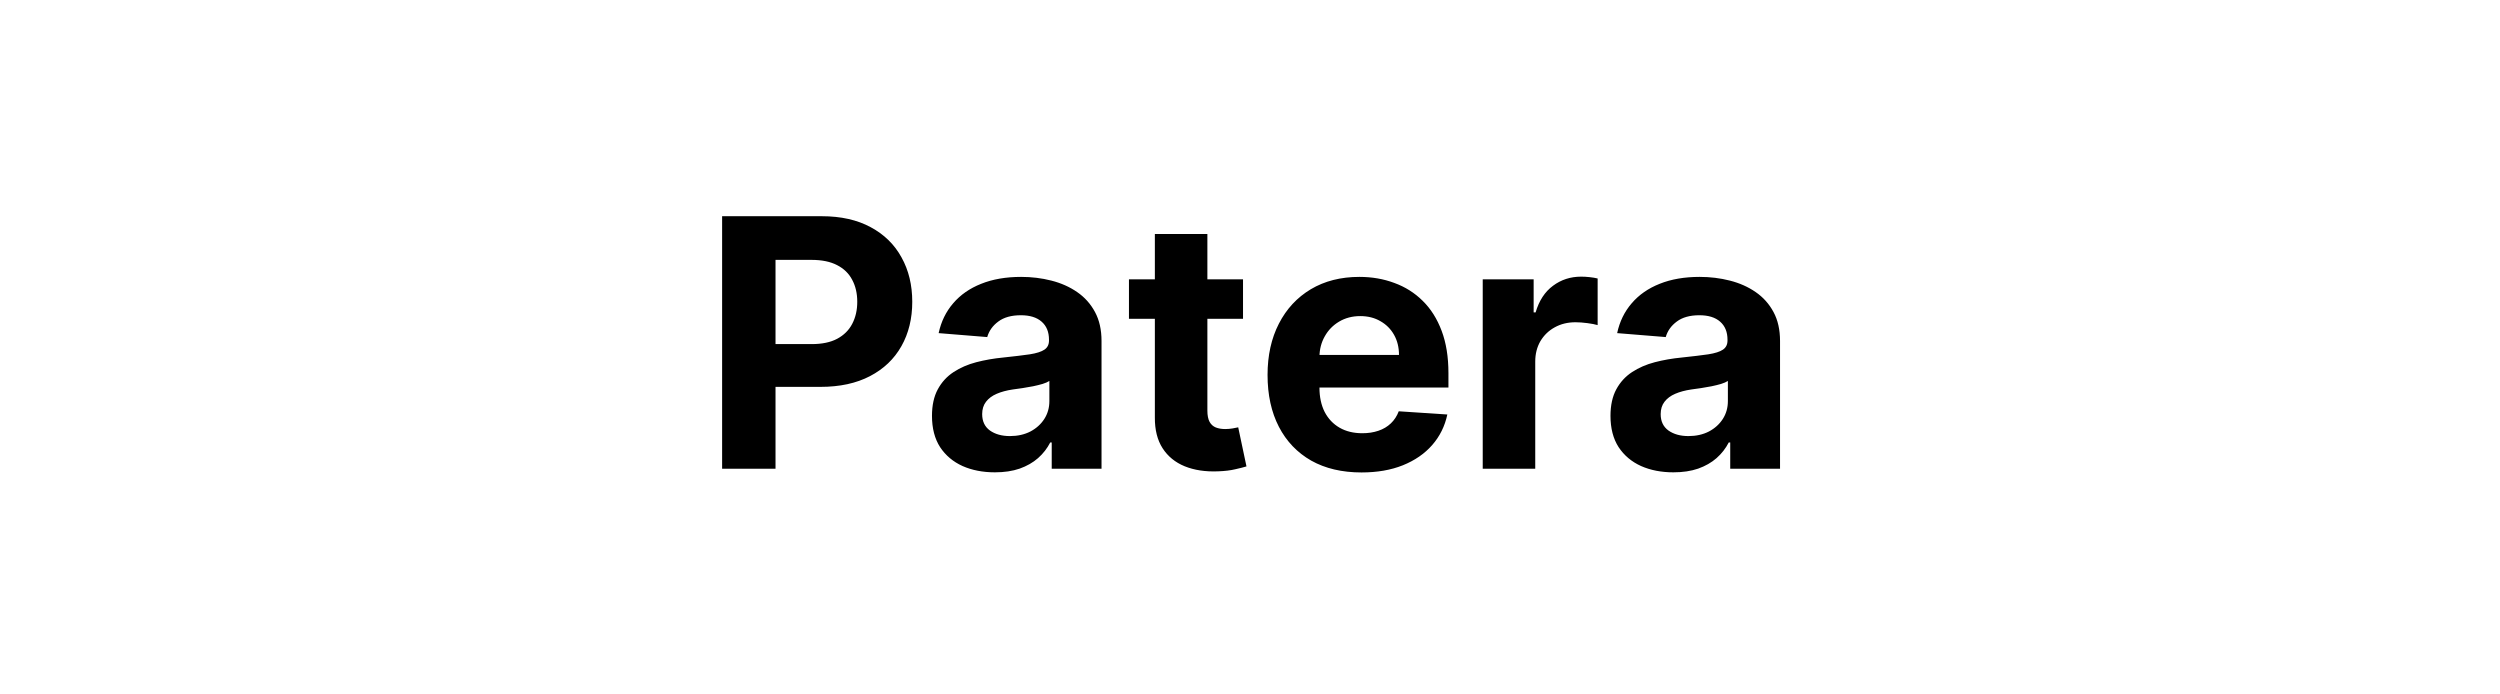 <svg width="144" height="40" viewBox="0 0 144 40" fill="none" xmlns="http://www.w3.org/2000/svg">
<path d="M41.594 27V12.454H47.333C48.436 12.454 49.376 12.665 50.153 13.087C50.929 13.503 51.521 14.083 51.928 14.827C52.34 15.565 52.546 16.418 52.546 17.384C52.546 18.349 52.338 19.202 51.921 19.94C51.504 20.679 50.901 21.254 50.11 21.666C49.324 22.078 48.372 22.284 47.255 22.284H43.597V19.82H46.758C47.349 19.82 47.837 19.718 48.221 19.514C48.609 19.306 48.898 19.019 49.087 18.655C49.281 18.285 49.378 17.862 49.378 17.384C49.378 16.901 49.281 16.479 49.087 16.119C48.898 15.755 48.609 15.473 48.221 15.274C47.832 15.07 47.34 14.969 46.743 14.969H44.67V27H41.594ZM57.304 27.206C56.608 27.206 55.988 27.085 55.444 26.844C54.899 26.598 54.468 26.235 54.151 25.757C53.839 25.274 53.682 24.673 53.682 23.953C53.682 23.347 53.794 22.838 54.016 22.426C54.239 22.014 54.542 21.683 54.925 21.432C55.309 21.181 55.744 20.991 56.232 20.864C56.724 20.736 57.241 20.646 57.78 20.594C58.415 20.527 58.926 20.466 59.315 20.409C59.703 20.348 59.984 20.258 60.16 20.139C60.335 20.021 60.422 19.846 60.422 19.614V19.571C60.422 19.121 60.28 18.773 59.996 18.527C59.717 18.281 59.319 18.158 58.803 18.158C58.259 18.158 57.825 18.278 57.503 18.52C57.181 18.757 56.968 19.055 56.864 19.415L54.066 19.188C54.208 18.525 54.487 17.952 54.904 17.469C55.321 16.981 55.858 16.607 56.516 16.347C57.179 16.081 57.946 15.949 58.817 15.949C59.423 15.949 60.003 16.02 60.557 16.162C61.116 16.304 61.611 16.524 62.042 16.822C62.477 17.121 62.821 17.504 63.072 17.973C63.322 18.437 63.448 18.993 63.448 19.642V27H60.579V25.487H60.493C60.318 25.828 60.084 26.129 59.79 26.389C59.497 26.645 59.144 26.846 58.732 26.993C58.32 27.135 57.844 27.206 57.304 27.206ZM58.171 25.118C58.616 25.118 59.009 25.03 59.35 24.855C59.691 24.675 59.958 24.434 60.153 24.131C60.347 23.828 60.444 23.484 60.444 23.101V21.943C60.349 22.005 60.219 22.062 60.053 22.114C59.892 22.161 59.71 22.206 59.506 22.249C59.303 22.287 59.099 22.322 58.895 22.355C58.692 22.384 58.507 22.41 58.341 22.433C57.986 22.485 57.676 22.568 57.411 22.682C57.146 22.796 56.94 22.949 56.793 23.143C56.646 23.333 56.573 23.57 56.573 23.854C56.573 24.266 56.722 24.581 57.02 24.798C57.323 25.011 57.707 25.118 58.171 25.118ZM71.598 16.091V18.364H65.028V16.091H71.598ZM66.52 13.477H69.545V23.648C69.545 23.927 69.588 24.145 69.673 24.301C69.758 24.453 69.877 24.559 70.028 24.621C70.184 24.682 70.364 24.713 70.568 24.713C70.71 24.713 70.852 24.701 70.994 24.678C71.136 24.649 71.245 24.628 71.321 24.614L71.797 26.865C71.645 26.912 71.432 26.967 71.157 27.028C70.883 27.095 70.549 27.135 70.156 27.149C69.427 27.178 68.788 27.081 68.239 26.858C67.694 26.635 67.27 26.29 66.967 25.821C66.664 25.352 66.515 24.76 66.52 24.046V13.477ZM78.423 27.213C77.301 27.213 76.335 26.986 75.525 26.531C74.721 26.072 74.1 25.423 73.665 24.585C73.229 23.742 73.011 22.746 73.011 21.595C73.011 20.473 73.229 19.488 73.665 18.641C74.1 17.793 74.713 17.133 75.504 16.659C76.299 16.186 77.232 15.949 78.302 15.949C79.022 15.949 79.692 16.065 80.312 16.297C80.937 16.524 81.482 16.867 81.946 17.327C82.415 17.786 82.779 18.364 83.04 19.06C83.3 19.751 83.43 20.561 83.43 21.489V22.32H74.219V20.445H80.582C80.582 20.009 80.487 19.623 80.298 19.287C80.109 18.951 79.846 18.688 79.51 18.499C79.178 18.305 78.792 18.207 78.352 18.207C77.893 18.207 77.486 18.314 77.13 18.527C76.78 18.735 76.505 19.017 76.307 19.372C76.108 19.723 76.006 20.113 76.001 20.544V22.327C76.001 22.866 76.101 23.333 76.299 23.726C76.503 24.119 76.79 24.422 77.159 24.635C77.528 24.848 77.966 24.954 78.473 24.954C78.809 24.954 79.117 24.907 79.396 24.812C79.675 24.718 79.915 24.576 80.114 24.386C80.312 24.197 80.464 23.965 80.568 23.69L83.366 23.875C83.224 24.547 82.933 25.134 82.493 25.636C82.057 26.134 81.494 26.522 80.802 26.801C80.116 27.076 79.323 27.213 78.423 27.213ZM85.405 27V16.091H88.338V17.994H88.451C88.65 17.317 88.984 16.806 89.453 16.46C89.922 16.11 90.462 15.935 91.072 15.935C91.224 15.935 91.387 15.944 91.562 15.963C91.737 15.982 91.891 16.008 92.024 16.041V18.726C91.882 18.683 91.685 18.645 91.434 18.612C91.183 18.579 90.954 18.562 90.746 18.562C90.3 18.562 89.903 18.66 89.552 18.854C89.207 19.043 88.932 19.308 88.728 19.649C88.53 19.99 88.43 20.383 88.43 20.828V27H85.405ZM96.386 27.206C95.691 27.206 95.07 27.085 94.526 26.844C93.981 26.598 93.55 26.235 93.233 25.757C92.921 25.274 92.764 24.673 92.764 23.953C92.764 23.347 92.876 22.838 93.098 22.426C93.321 22.014 93.624 21.683 94.007 21.432C94.391 21.181 94.826 20.991 95.314 20.864C95.806 20.736 96.323 20.646 96.862 20.594C97.497 20.527 98.008 20.466 98.397 20.409C98.785 20.348 99.067 20.258 99.242 20.139C99.417 20.021 99.504 19.846 99.504 19.614V19.571C99.504 19.121 99.362 18.773 99.078 18.527C98.799 18.281 98.401 18.158 97.885 18.158C97.341 18.158 96.907 18.278 96.585 18.52C96.263 18.757 96.05 19.055 95.946 19.415L93.148 19.188C93.29 18.525 93.569 17.952 93.986 17.469C94.403 16.981 94.94 16.607 95.598 16.347C96.261 16.081 97.028 15.949 97.899 15.949C98.505 15.949 99.085 16.02 99.639 16.162C100.198 16.304 100.693 16.524 101.124 16.822C101.559 17.121 101.903 17.504 102.154 17.973C102.405 18.437 102.53 18.993 102.53 19.642V27H99.661V25.487H99.576C99.4 25.828 99.166 26.129 98.872 26.389C98.579 26.645 98.226 26.846 97.814 26.993C97.402 27.135 96.926 27.206 96.386 27.206ZM97.253 25.118C97.698 25.118 98.091 25.03 98.432 24.855C98.773 24.675 99.04 24.434 99.235 24.131C99.429 23.828 99.526 23.484 99.526 23.101V21.943C99.431 22.005 99.301 22.062 99.135 22.114C98.974 22.161 98.792 22.206 98.588 22.249C98.385 22.287 98.181 22.322 97.978 22.355C97.774 22.384 97.589 22.41 97.424 22.433C97.068 22.485 96.758 22.568 96.493 22.682C96.228 22.796 96.022 22.949 95.875 23.143C95.728 23.333 95.655 23.57 95.655 23.854C95.655 24.266 95.804 24.581 96.103 24.798C96.406 25.011 96.789 25.118 97.253 25.118Z" fill="black"/>
</svg>
